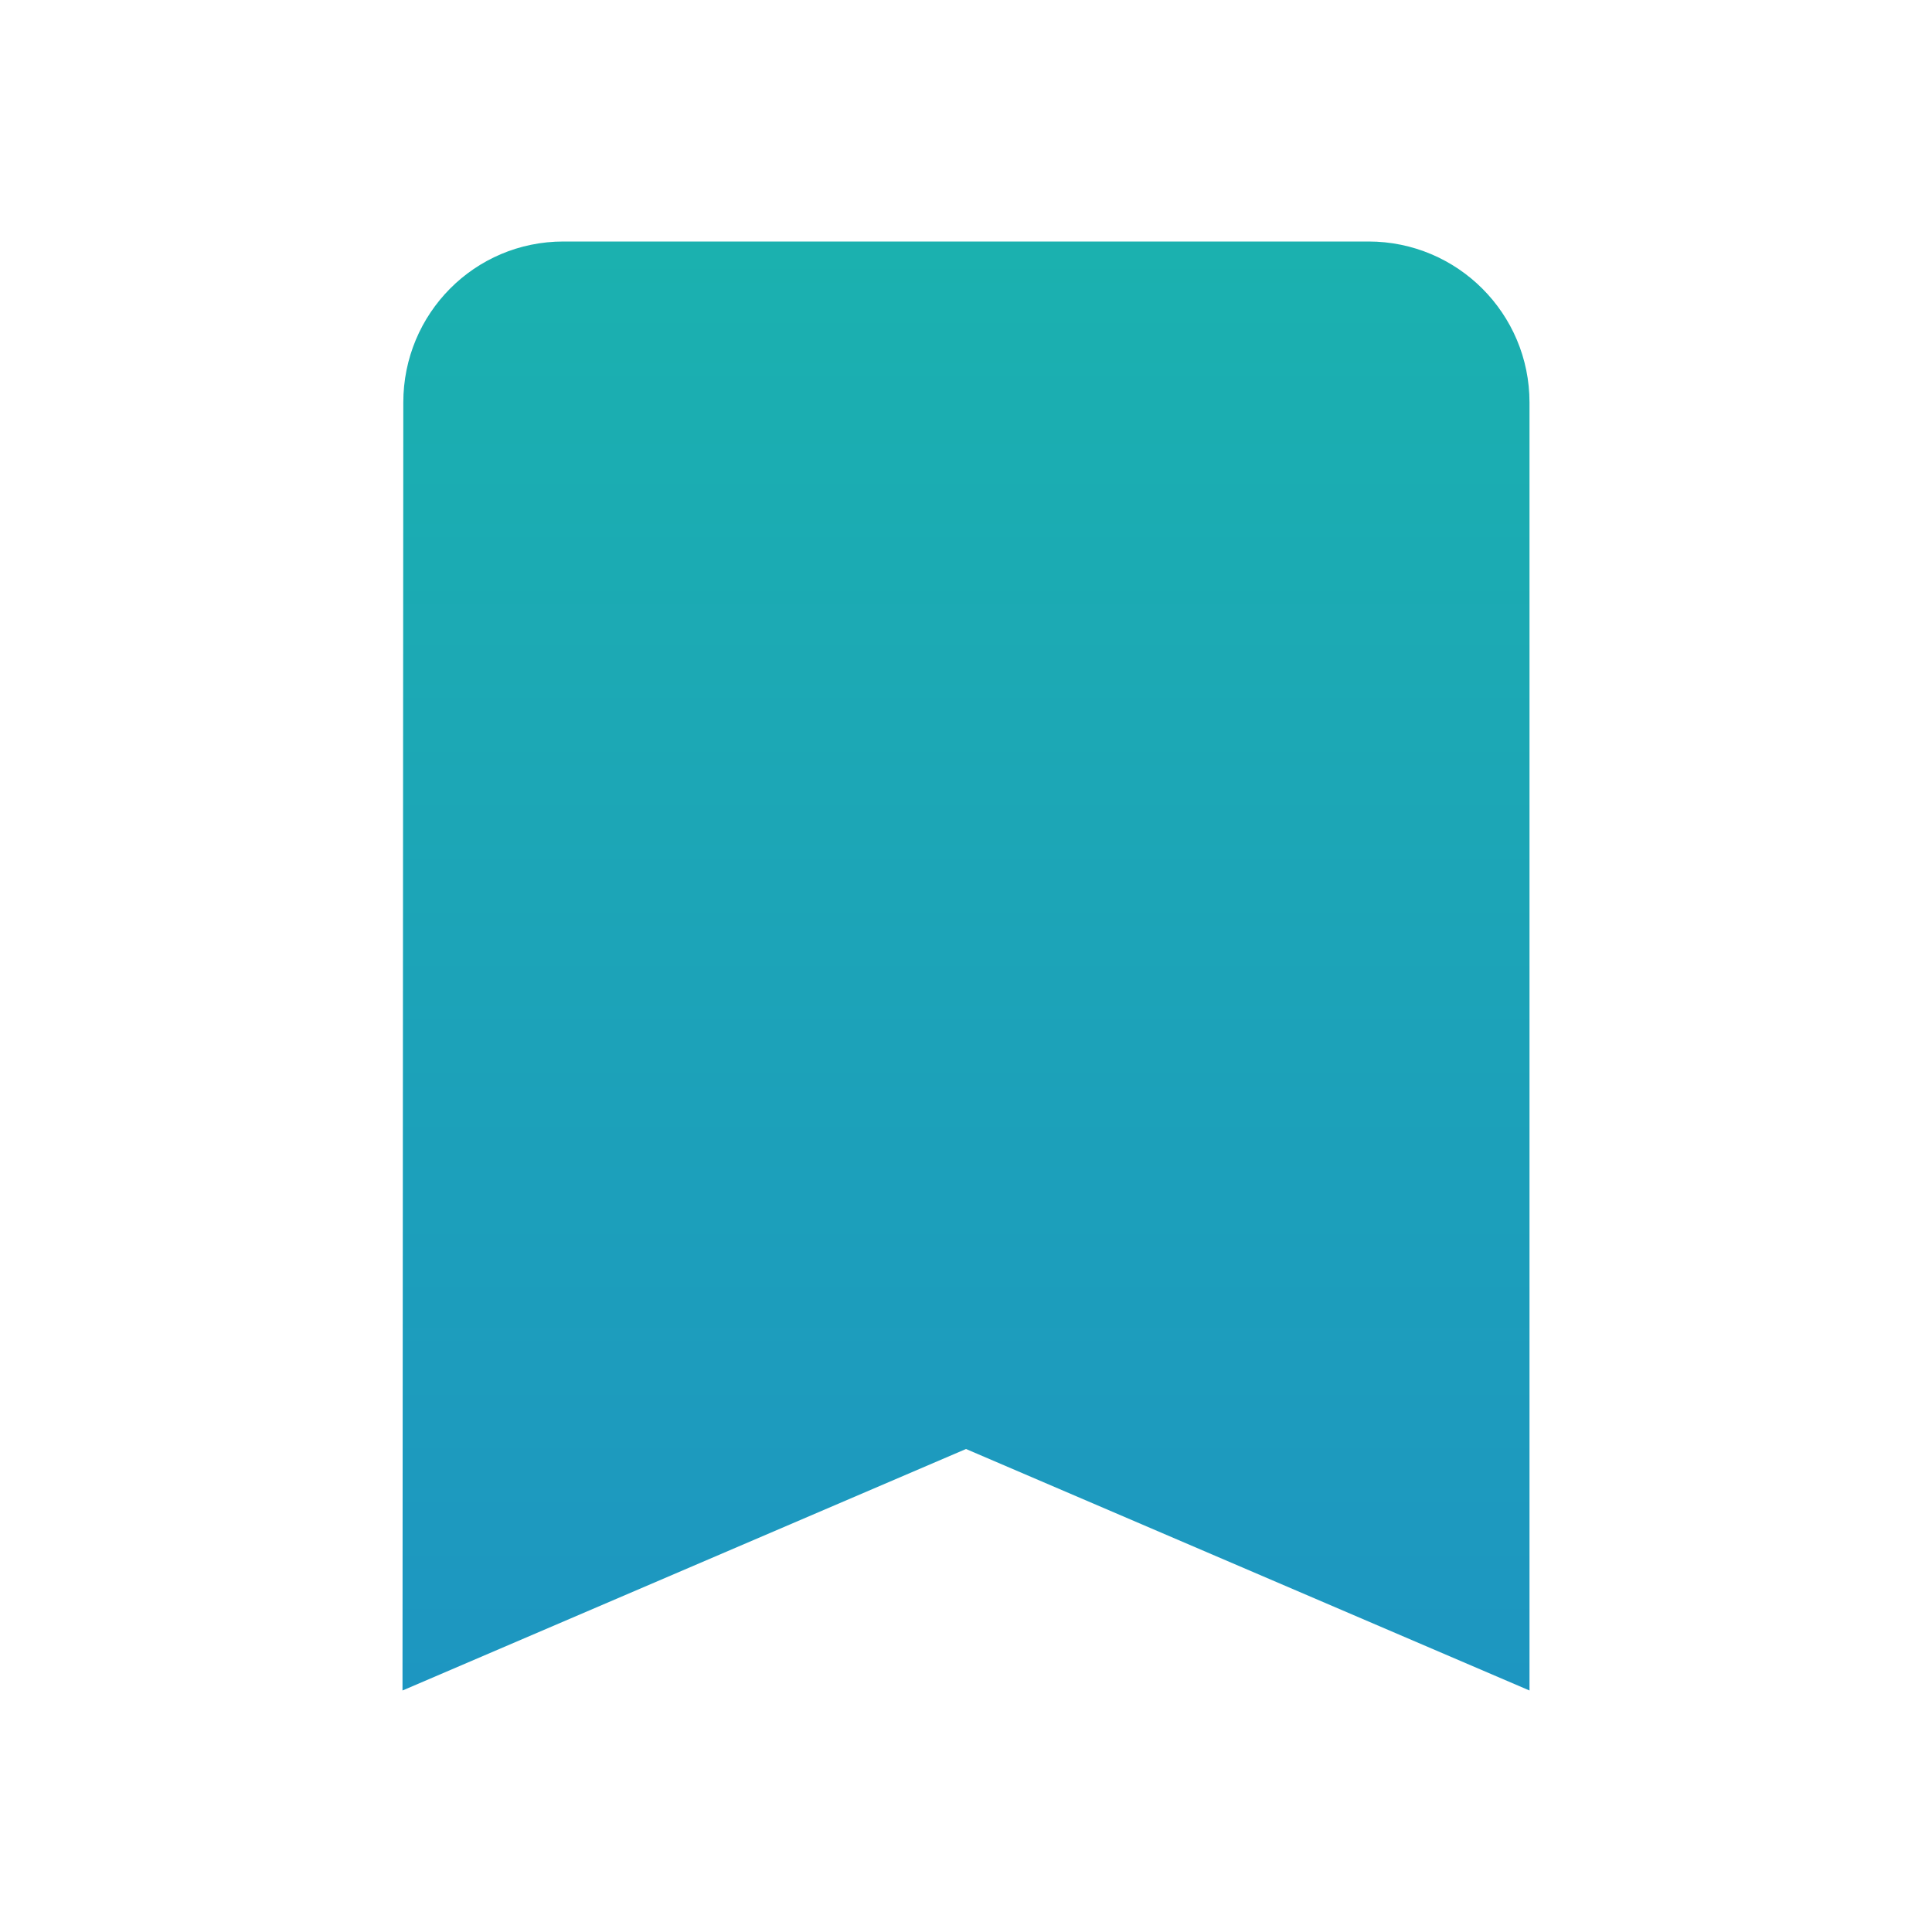 <?xml version="1.0" encoding="UTF-8"?>
<svg width="48" height="48" viewBox="0 0 48 48" xmlns="http://www.w3.org/2000/svg">
<defs>
	<linearGradient id="g1" x1="0" y1="0" x2="0" y2="100%">
		<stop stop-color="#1bb1af" offset="0"/>
		<stop stop-color="#1d96c1" offset="1"/>
	</linearGradient>
</defs>
<path d="M34 6H14c-2.21 0-3.98 1.79-3.98 4L10 42l14-6 14 6V10c0-2.21-1.79-4-4-4z" fill="url(#g1)"/>
</svg>
